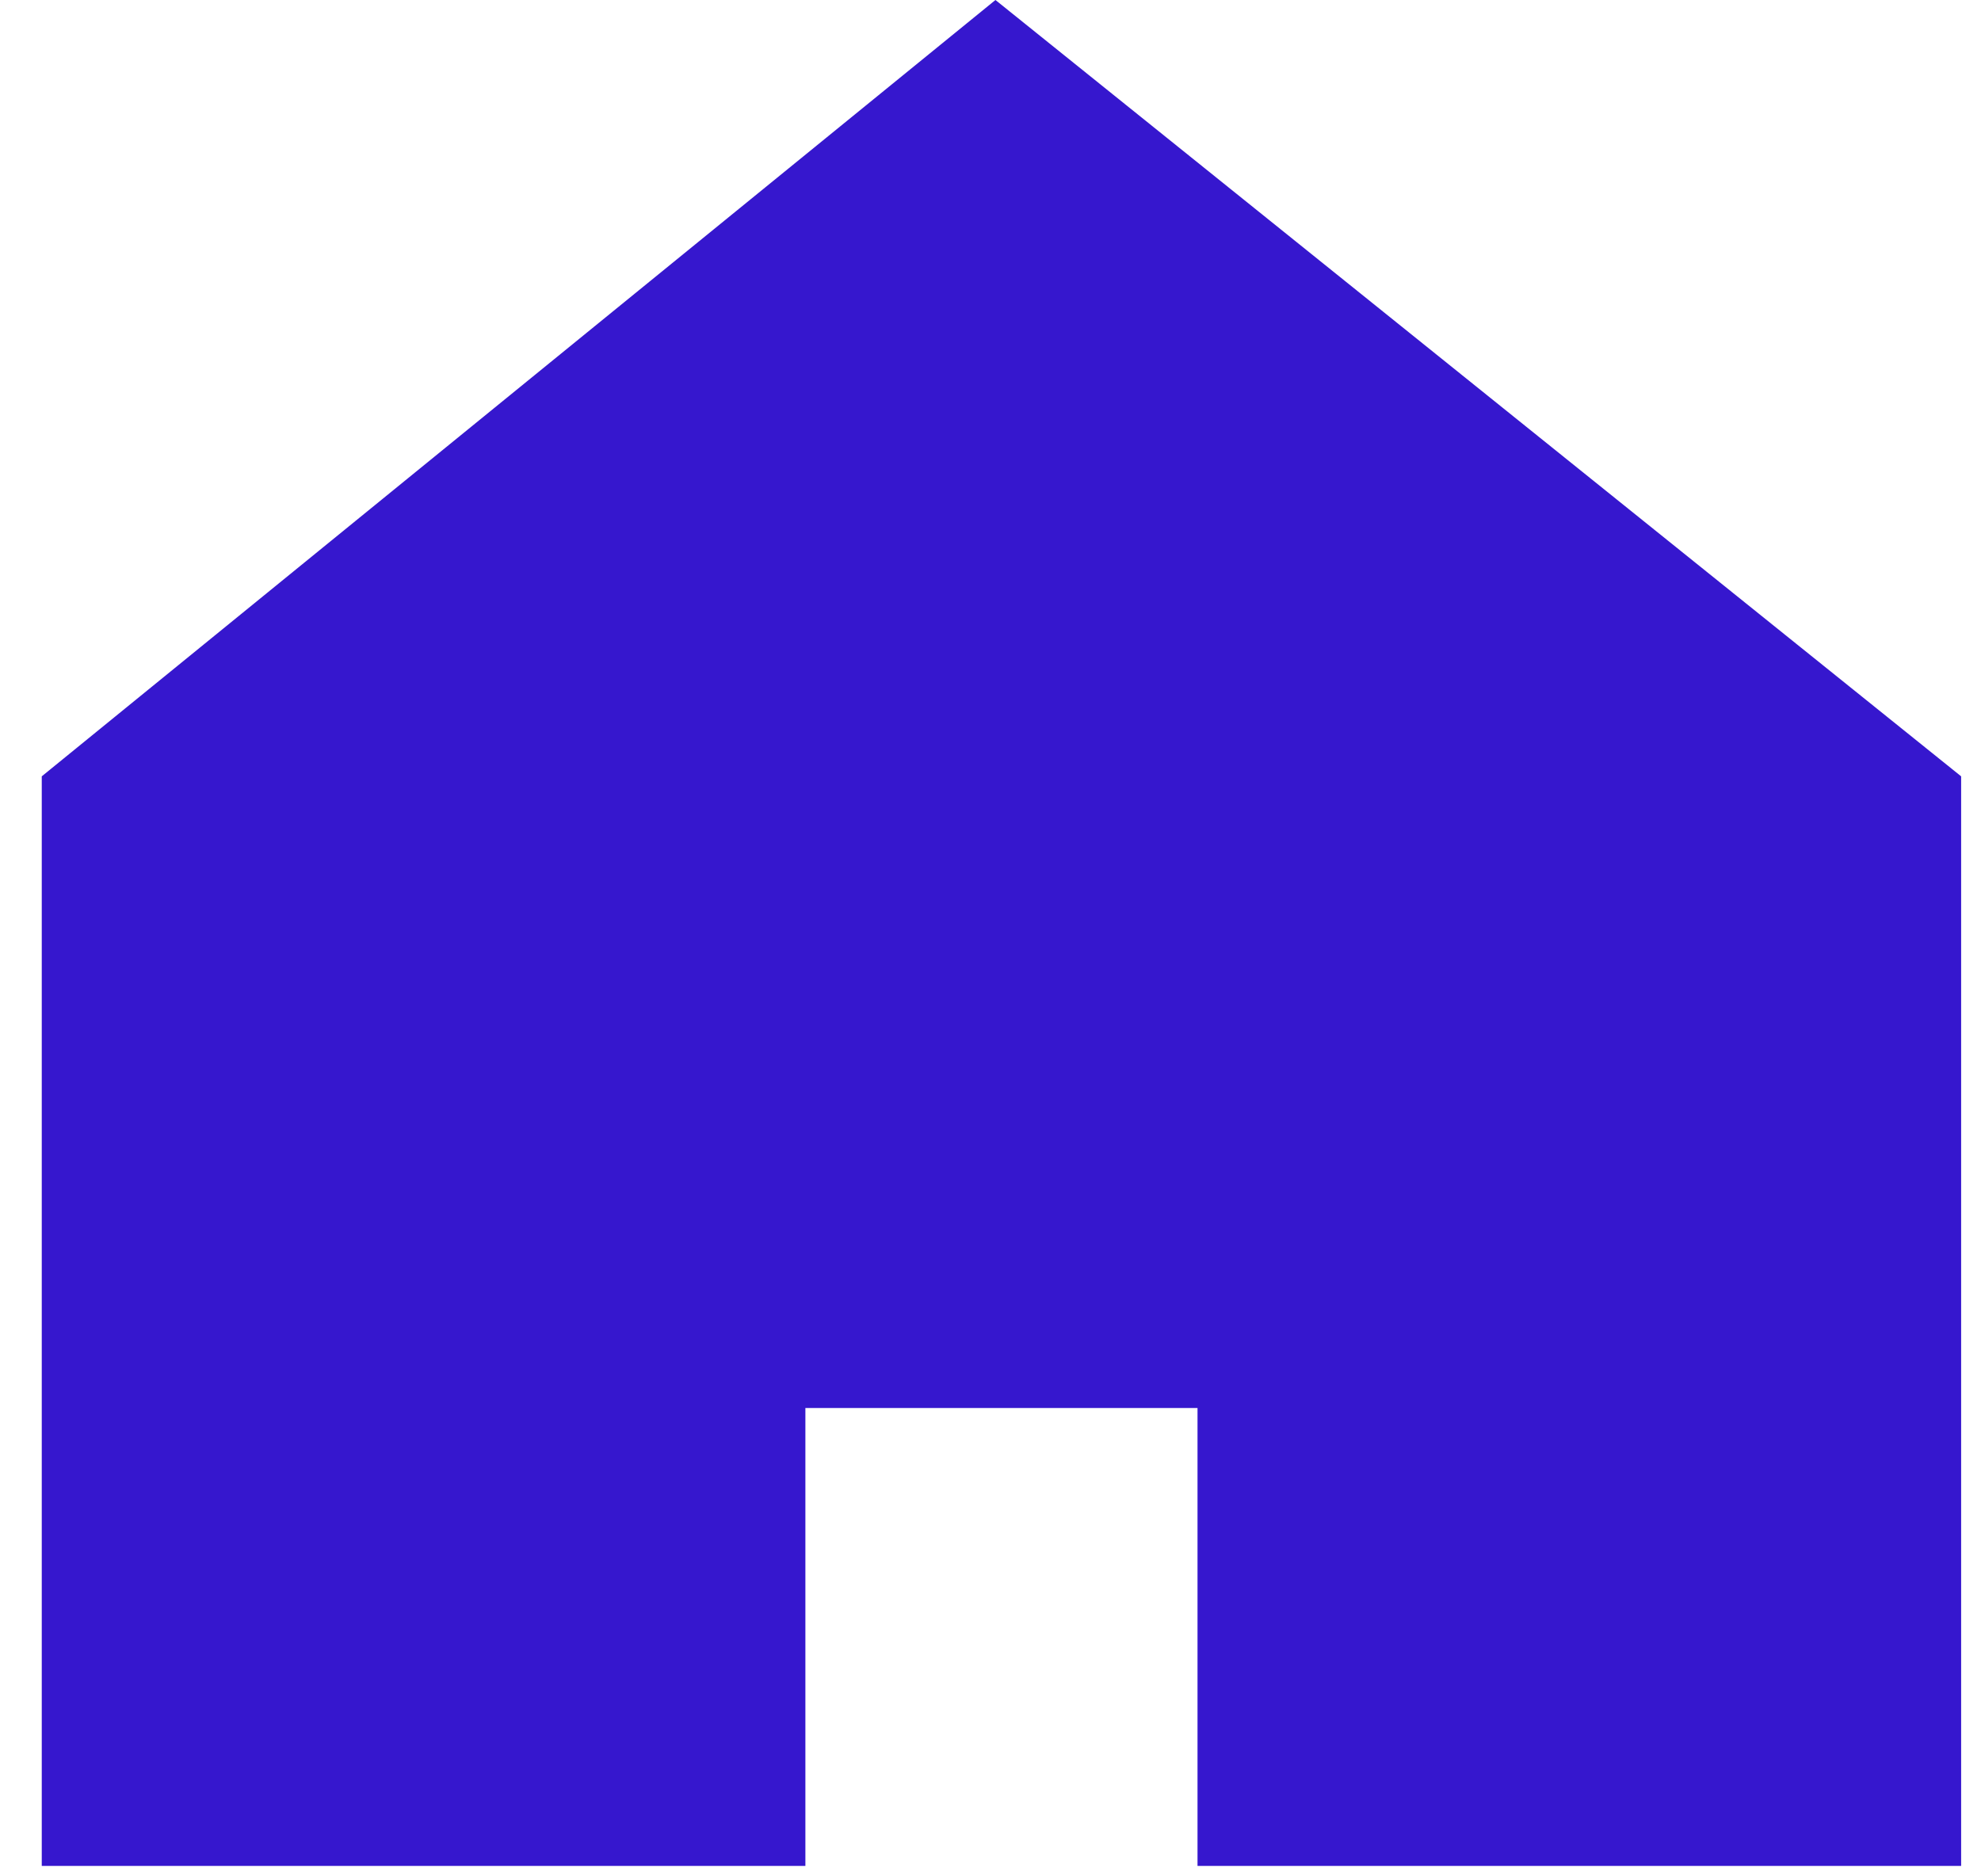 <svg width="38" height="36" viewBox="0 0 38 36" fill="none" xmlns="http://www.w3.org/2000/svg">
<g clip-path="url(#clip0_22_3719)">
<path d="M19.095 0L0.801 14.895V35.8H15.449V27.014H22.971V35.8H37.619V14.895L19.095 0Z" fill="#3617CE"/>
</g>
<defs>
<clipPath id="clip0_22_3719">
<rect width="36.818" height="35.8" fill="white" transform="translate(0.801)"/>
</clipPath>
</defs>
</svg>
